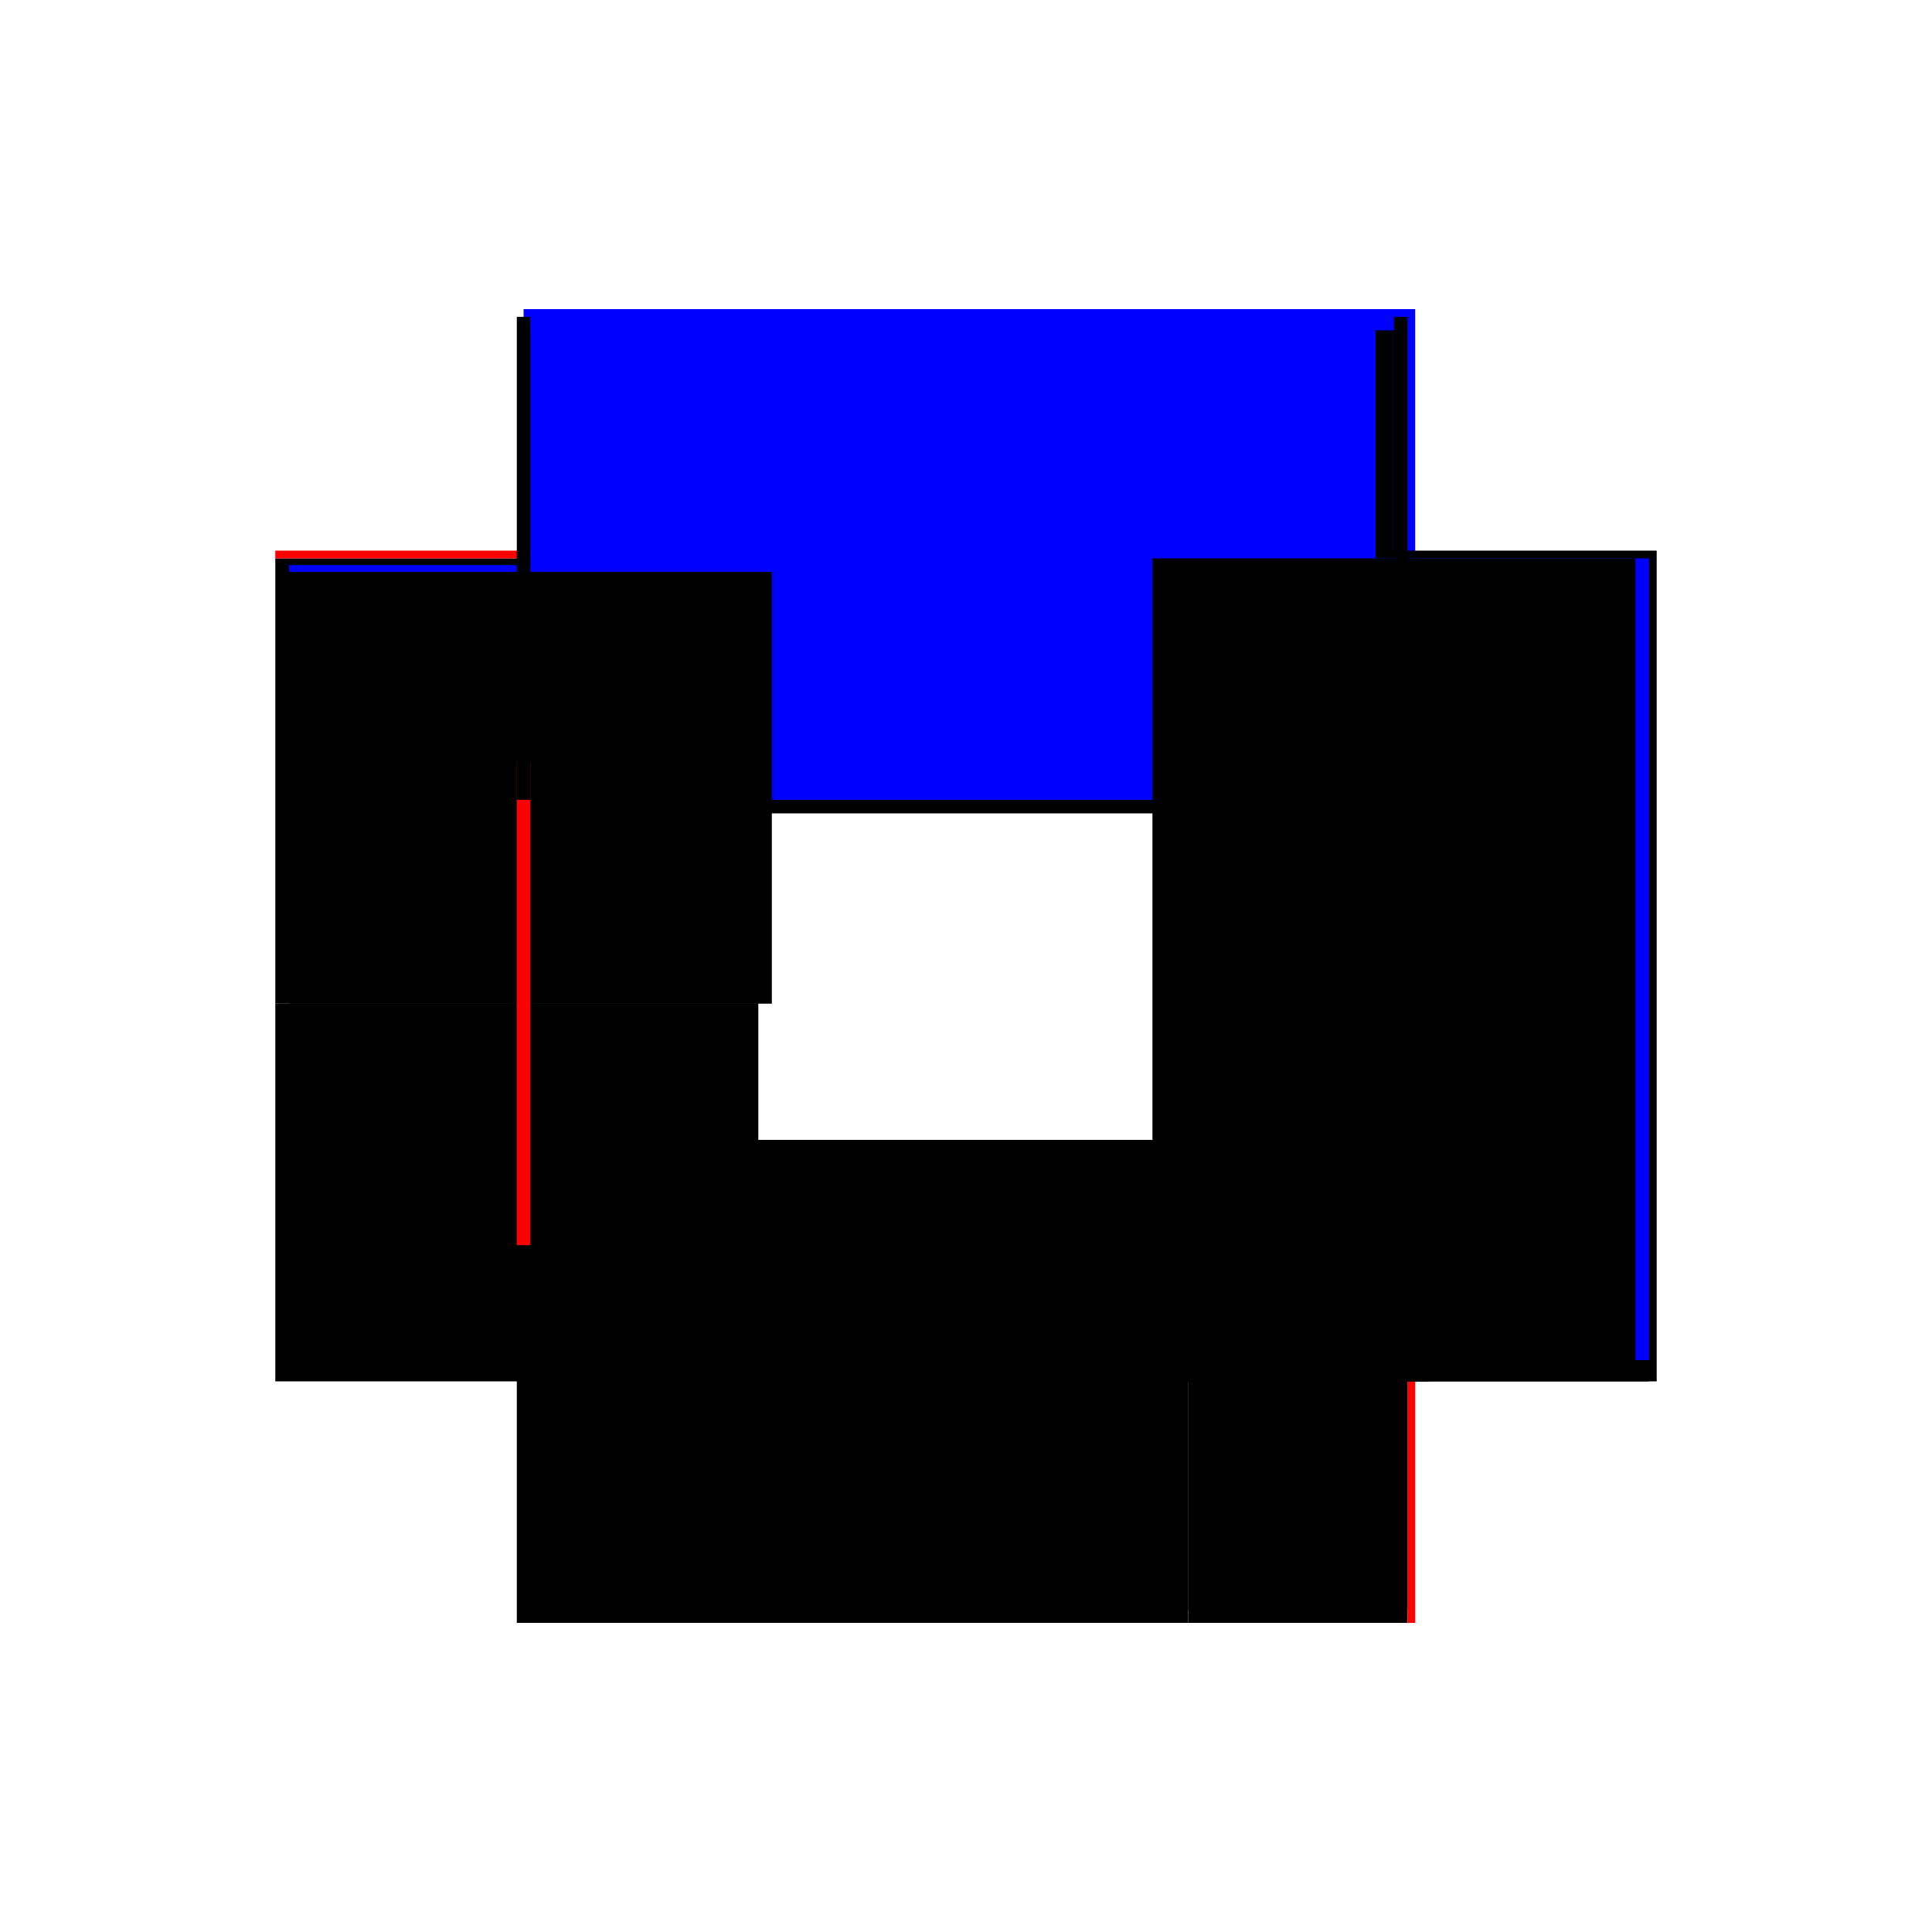 <?xml version="1.0" encoding="utf-8" ?>
<svg xmlns="http://www.w3.org/2000/svg" xmlns:ev="http://www.w3.org/2001/xml-events" xmlns:xlink="http://www.w3.org/1999/xlink" baseProfile="full" height="100%" version="1.1" viewBox="-1,-1,2,2" width="100%">
  <defs>
    <style type="text/css"><![CDATA[.vectorEffectClass {vector-effect: non-scaling-stroke;}]]></style>
  </defs>
  <line class="vectorEffectClass" fill="none" stroke="blue" stroke-width="0.5" x1="-0.458" x2="0.465" y1="-0.43" y2="-0.43"/>
  <line class="vectorEffectClass" fill="none" stroke="black" stroke-width="0.5" x1="0.465" x2="0.465" y1="0.43" y2="-0.43"/>
  <line class="vectorEffectClass" fill="none" stroke="black" stroke-width="0.5" x1="-0.465" x2="0.23" y1="0.43" y2="0.43"/>
  <line class="vectorEffectClass" fill="none" stroke="black" stroke-width="0.5" x1="-0.465" x2="-0.465" y1="0.039" y2="-0.422"/>
  <line class="vectorEffectClass" fill="none" stroke="black" stroke-width="0.5" x1="-0.465" x2="-0.465" y1="0.43" y2="0.039"/>
  <line class="vectorEffectClass" fill="none" stroke="black" stroke-width="0.5" x1="0.23" x2="0.457" y1="0.43" y2="0.43"/>
  <line class="vectorEffectClass" fill="none" stroke="red" stroke-width="0.5" x1="-0.465" x2="-0.465" y1="-0.422" y2="-0.43"/>
  <line class="vectorEffectClass" fill="none" stroke="red" stroke-width="0.5" x1="0.457" x2="0.465" y1="0.43" y2="0.43"/>
  <line class="vectorEffectClass" fill="none" stroke="black" stroke-dasharray="5.0 5.0" stroke-width="0.5" x1="-0.451" x2="0.443" y1="-0.408" y2="-0.408"/>
  <line class="vectorEffectClass" fill="none" stroke="blue" stroke-dasharray="5.0 5.0" stroke-width="0.5" x1="-0.451" x2="0.424" y1="-0.422" y2="-0.422"/>
  <line class="vectorEffectClass" fill="none" stroke="blue" stroke-dasharray="5.0 5.0" stroke-width="0.5" x1="0.457" x2="0.457" y1="0.408" y2="-0.422"/>
  <line class="vectorEffectClass" fill="none" stroke="black" stroke-dasharray="5.0 5.0" stroke-width="0.5" x1="0.443" x2="0.443" y1="0.416" y2="-0.408"/>
  <line class="vectorEffectClass" fill="none" stroke="black" stroke-dasharray="5.0 5.0" stroke-width="0.5" x1="-0.451" x2="-0.451" y1="0.039" y2="-0.408"/>
  <line class="vectorEffectClass" fill="none" stroke="black" stroke-dasharray="5.0 5.0" stroke-width="0.5" x1="0.23" x2="0.443" y1="0.416" y2="0.416"/>
  <line class="vectorEffectClass" fill="none" stroke="blue" stroke-dasharray="5.0 5.0" stroke-width="0.5" x1="-0.451" x2="-0.451" y1="-0.408" y2="-0.415"/>
  <line class="vectorEffectClass" fill="none" stroke="red" stroke-dasharray="5.0 5.0" stroke-width="0.5" x1="-0.465" x2="-0.451" y1="0.039" y2="0.039"/>
  <line class="vectorEffectClass" fill="none" stroke="black" stroke-dasharray="5.0 5.0" stroke-width="0.5" x1="-0.465" x2="-0.451" y1="-0.422" y2="-0.422"/>
  <line class="vectorEffectClass" fill="none" stroke="black" stroke-dasharray="5.0 5.0" stroke-width="0.5" x1="0.23" x2="0.23" y1="0.43" y2="0.416"/>
  <line class="vectorEffectClass" fill="none" stroke="black" stroke-dasharray="5.0 5.0" stroke-width="0.5" x1="0.457" x2="0.457" y1="0.43" y2="0.416"/>
  <line class="vectorEffectClass" fill="none" stroke="black" stroke-dasharray="5.0 5.0" stroke-width="0.5" x1="0.443" x2="0.457" y1="0.416" y2="0.416"/>
  <line class="vectorEffectClass" fill="none" stroke="black" stroke-dasharray="5.0 5.0" stroke-width="0.5" x1="0.443" x2="0.443" y1="-0.408" y2="-0.422"/>
  <line class="vectorEffectClass" fill="none" stroke="black" stroke-dasharray="5.0 5.0" stroke-width="0.5" x1="0.443" x2="0.457" y1="-0.422" y2="-0.422"/>
</svg>
